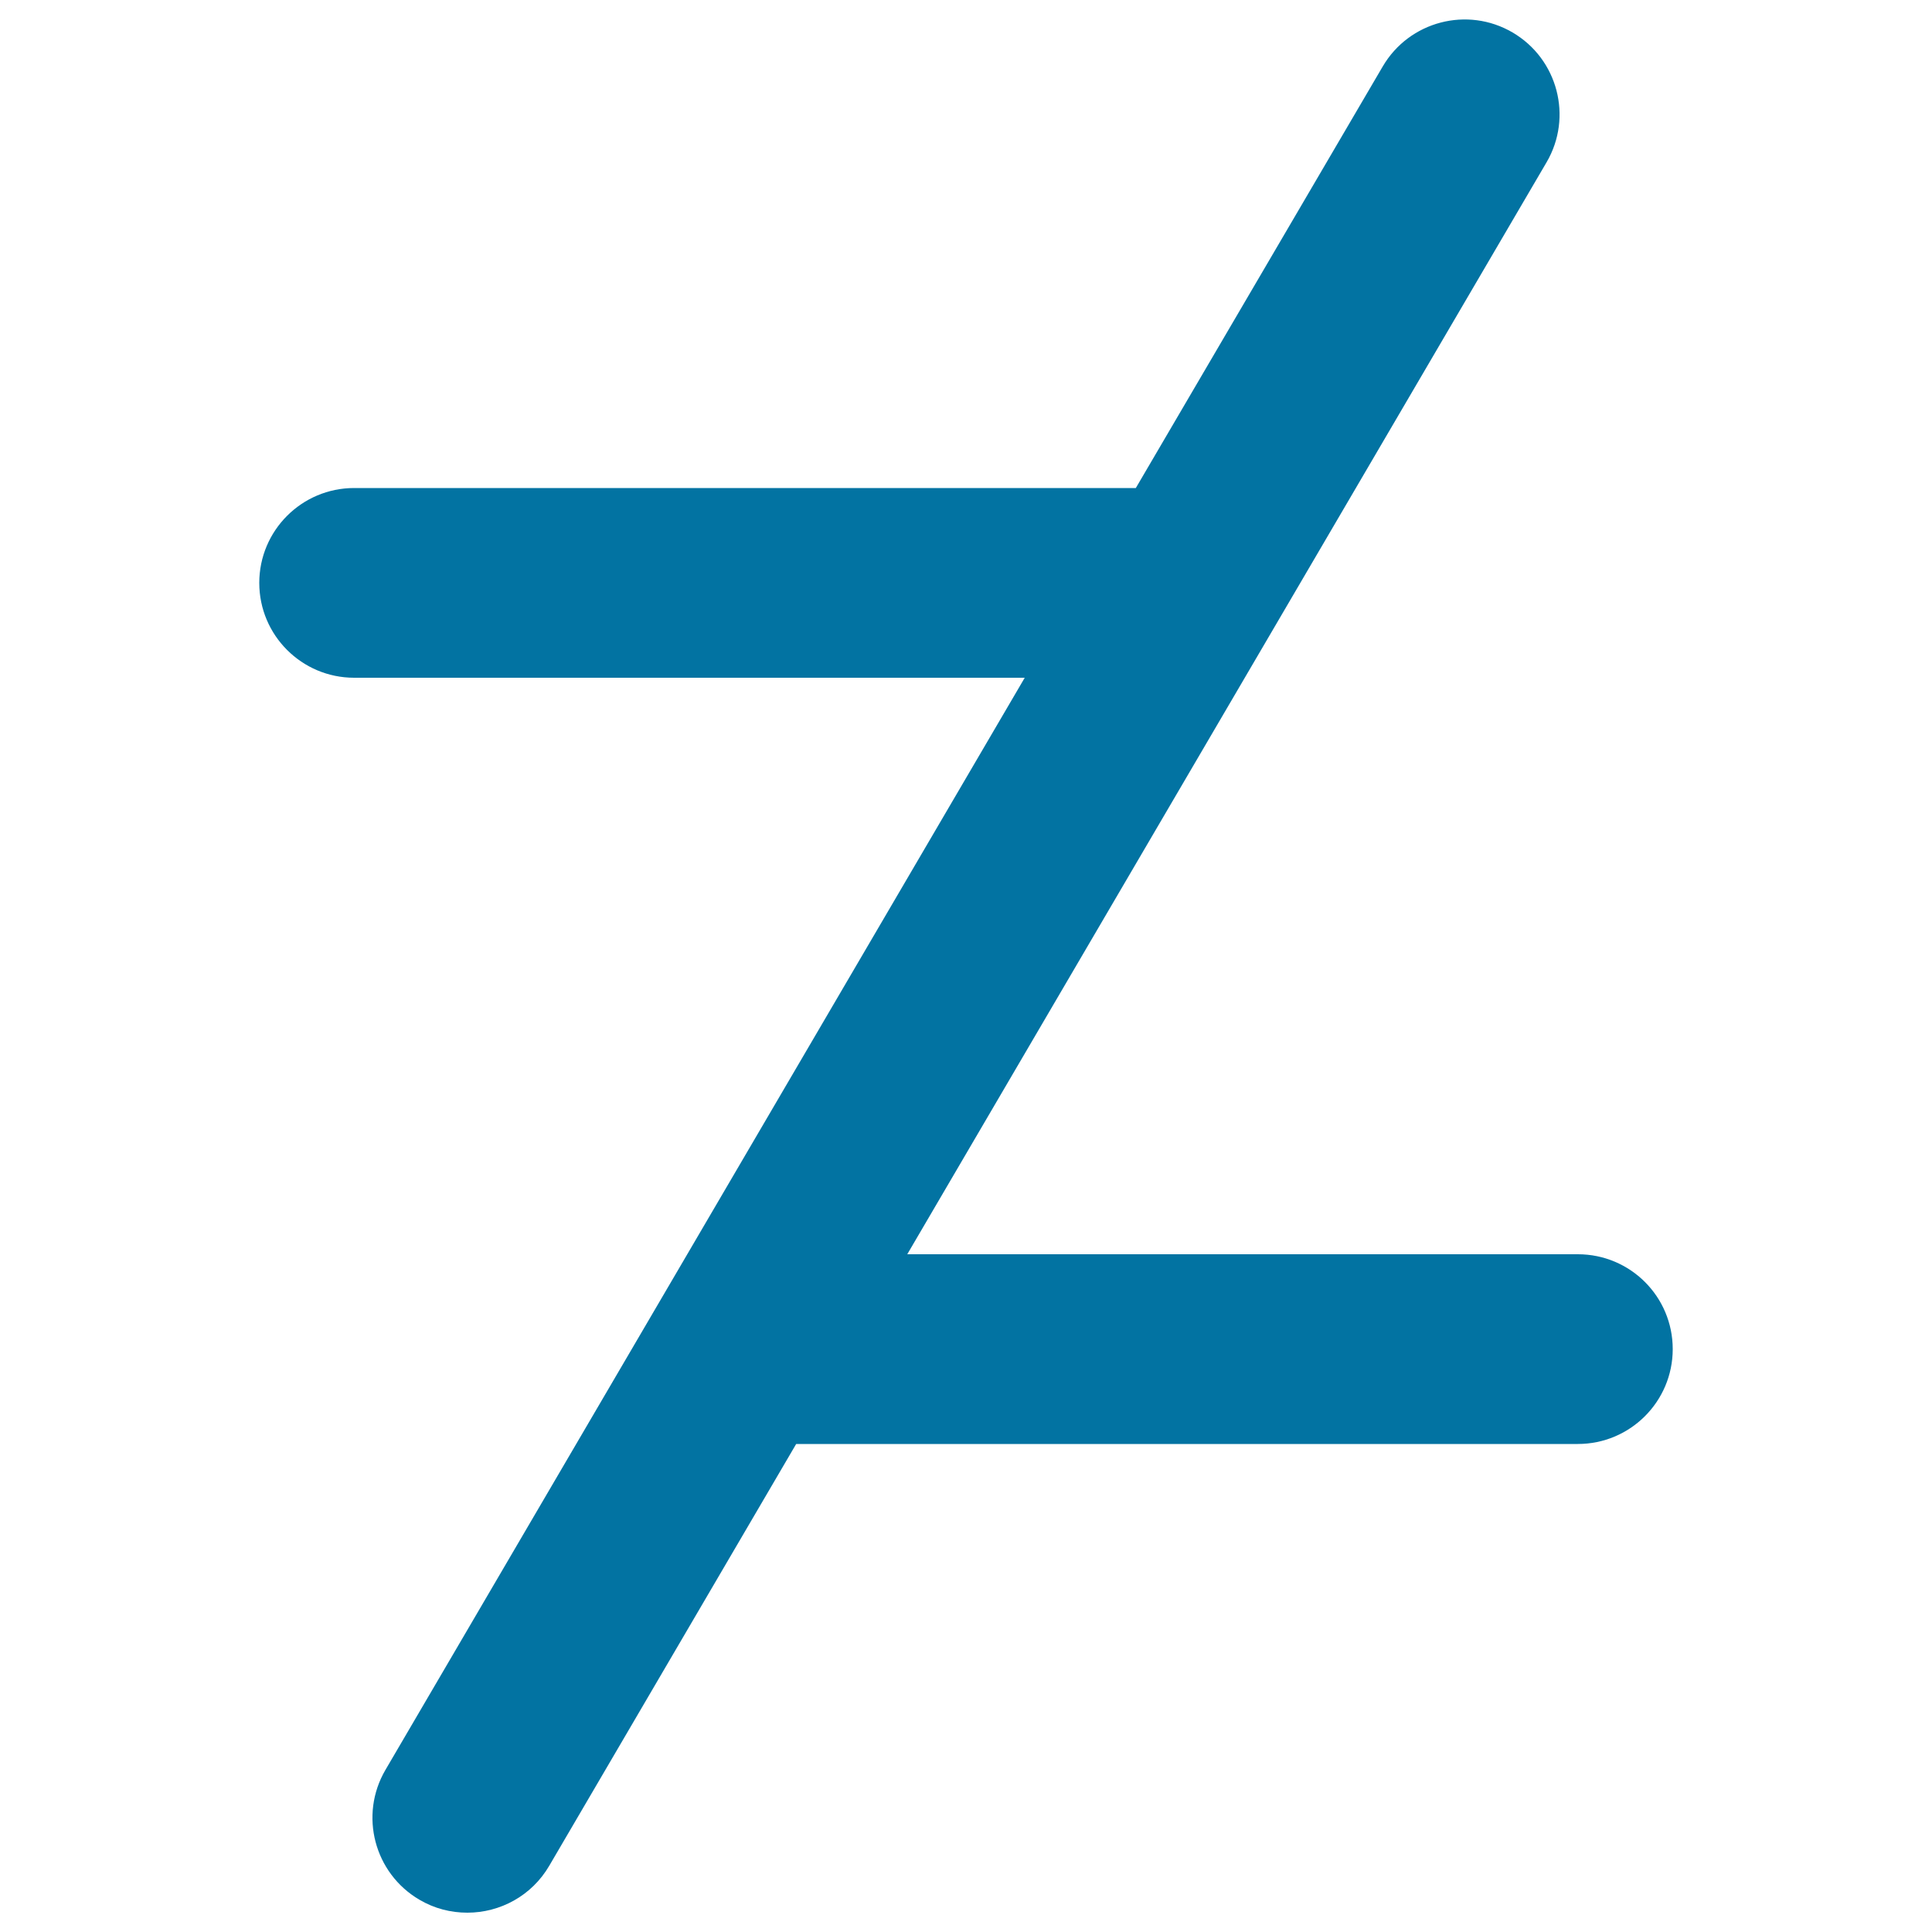 <svg xmlns="http://www.w3.org/2000/svg" viewBox="0 0 1000 1000" style="fill:#0273a2">
<title>Deviant Art Logo SVG icon</title>
<path d="M816.7,649.2H469.6L800.5,84c13.7-23.4,5.8-53.5-17.6-67.2c-23.4-13.7-53.5-5.8-67.2,17.6L587.9,252.6H183.3c-27.1,0-49.1,22-49.1,49.1c0,27.1,22,49.1,49.1,49.1h347.1L199.5,916.1c-13.7,23.4-5.8,53.5,17.6,67.2c7.8,4.6,16.3,6.7,24.8,6.7c16.9,0,33.3-8.7,42.4-24.3l127.8-218.3h404.6c27.1,0,49.1-22,49.1-49.1C865.8,671.1,843.8,649.2,816.7,649.2z"/>
</svg>